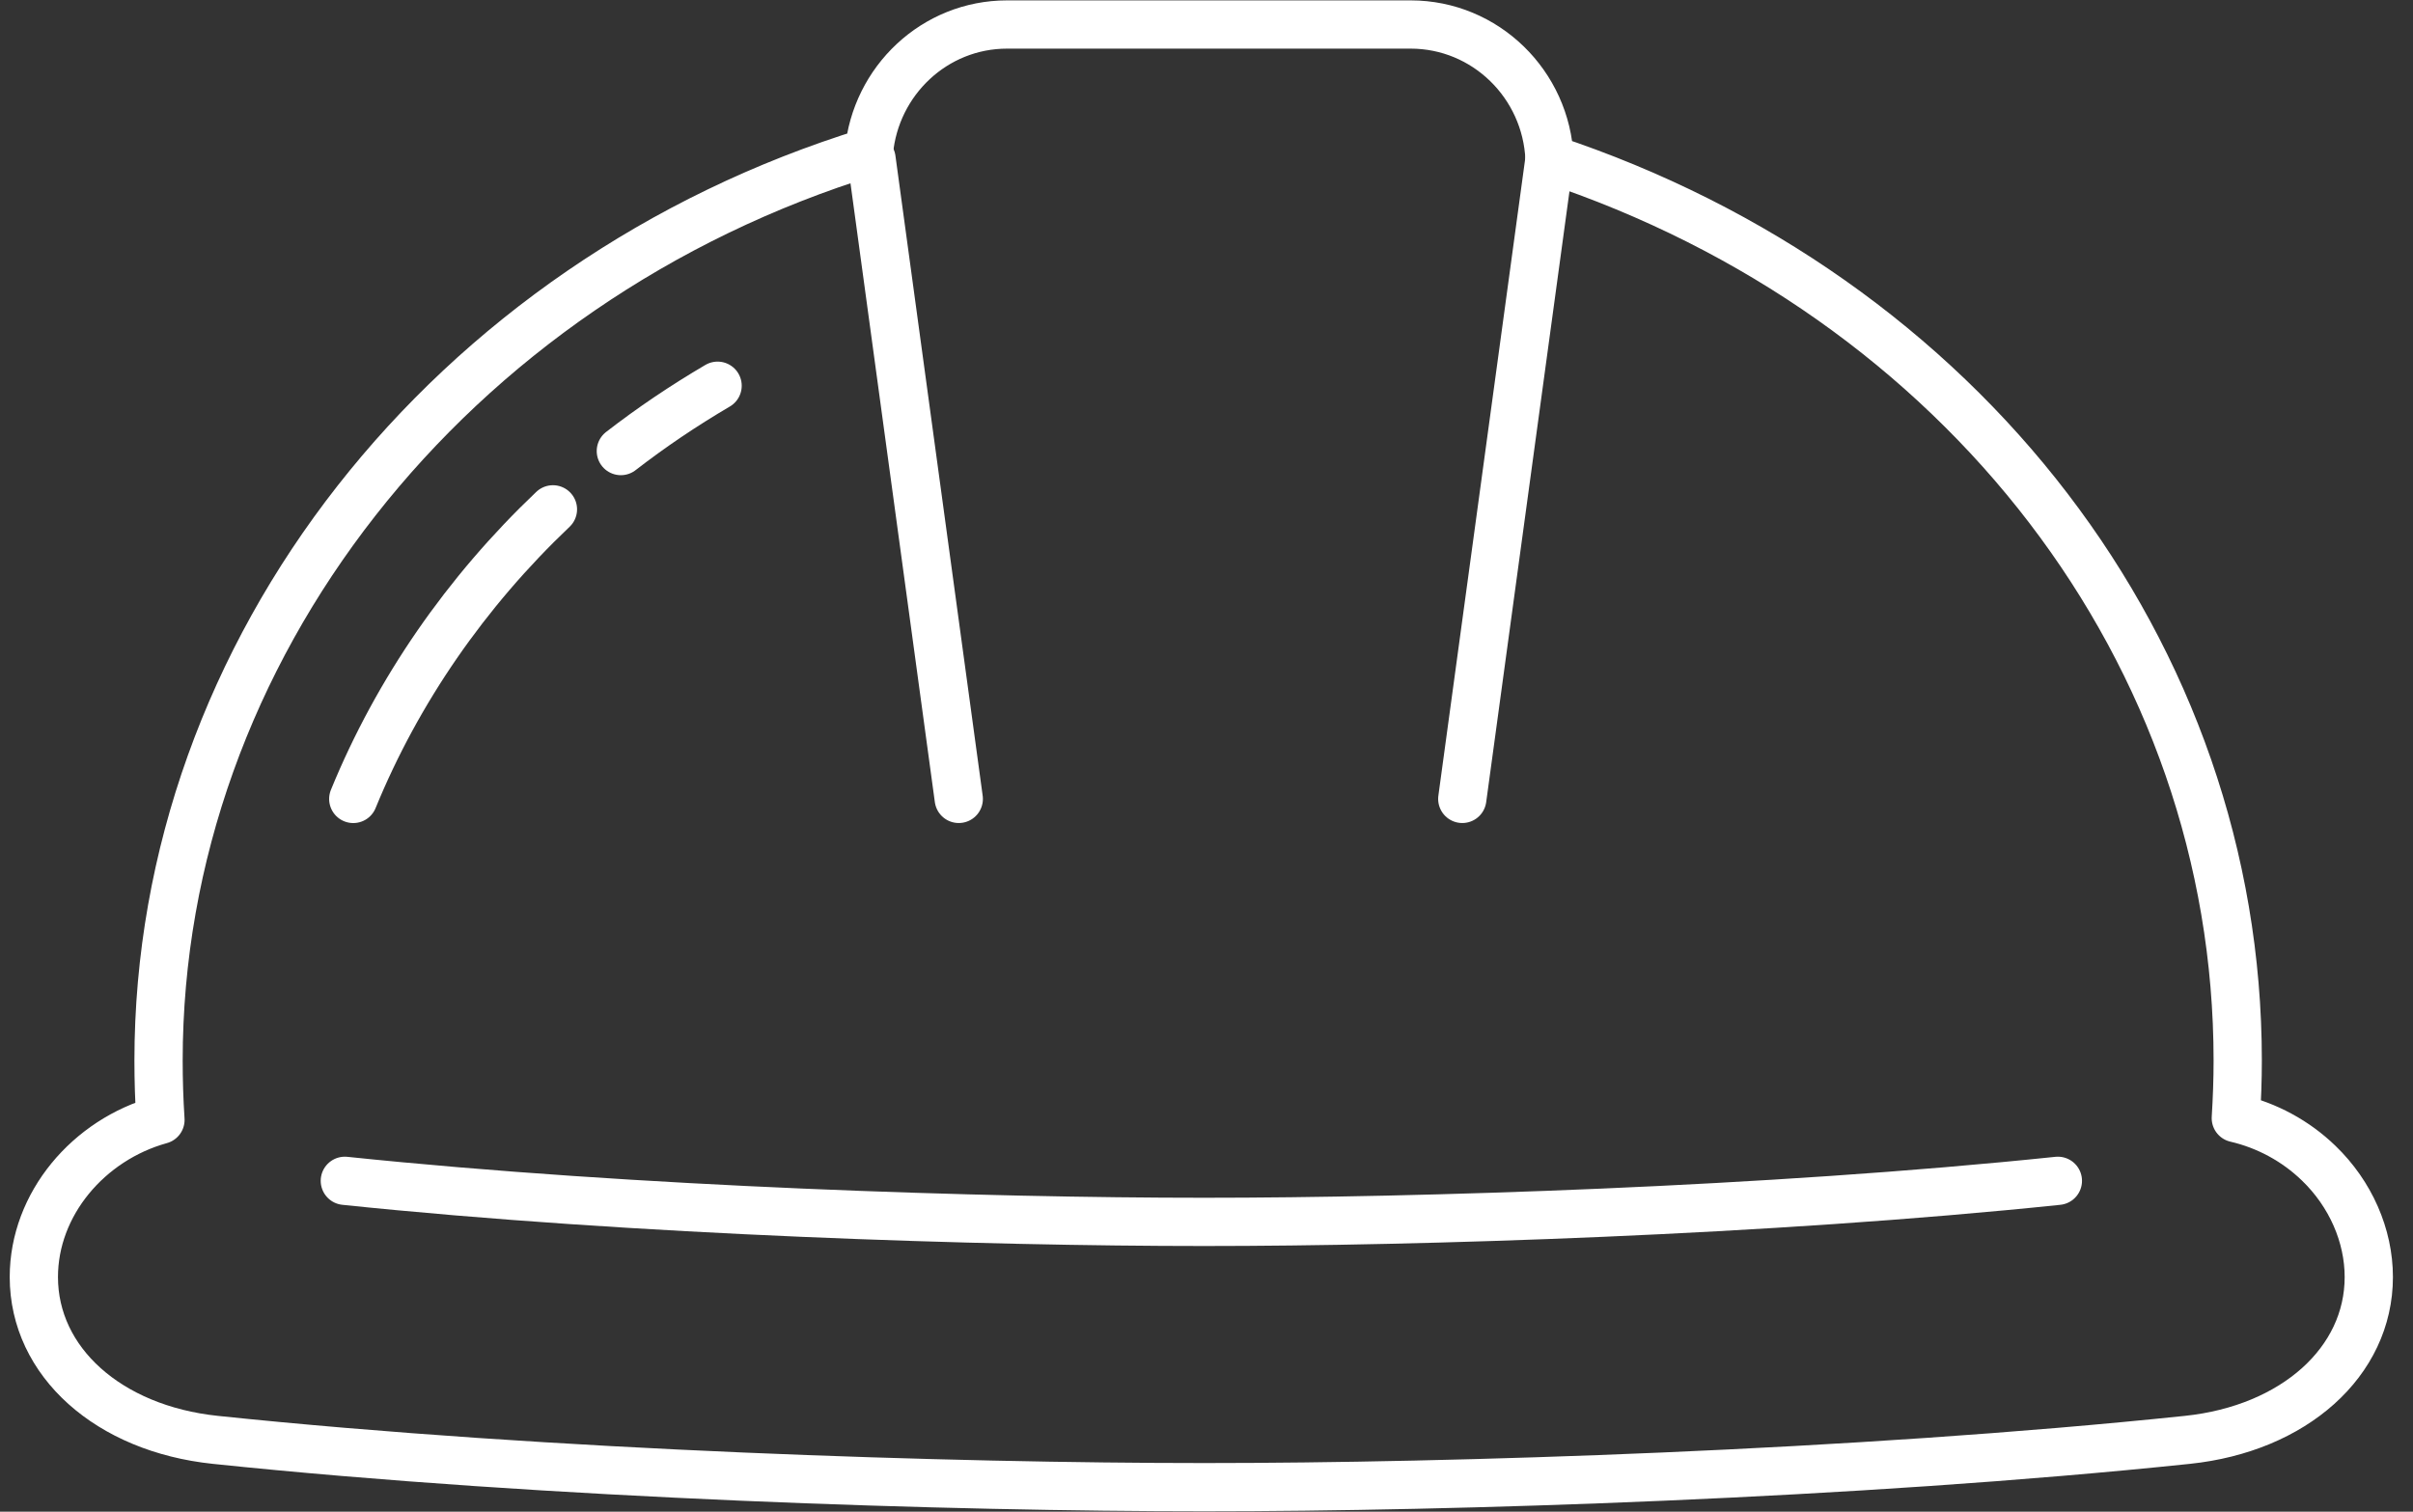 <svg xmlns="http://www.w3.org/2000/svg" width="75" height="47" viewBox="0 0 75 47" fill="none"><rect x="0" y="0" width="75" height="47" fill="#333333" stroke="none"/><g clip-path="url(#clip0_525_2464)"><path d="M73.626 39.705C73.626 42.339 71.307 44.419 67.988 44.767C57.608 45.853 45.074 46.238 37.475 46.238H37.401C29.713 46.238 17.075 45.853 6.692 44.767C3.371 44.419 1.052 42.339 1.052 39.705C1.052 37.438 2.748 35.438 4.987 34.818C4.947 34.206 4.928 33.59 4.928 32.976C4.928 20.213 13.965 8.744 27.008 4.725C27.213 2.509 29.049 0.762 31.302 0.762H43.845C46.17 0.762 48.063 2.622 48.162 4.94C60.994 9.186 69.552 20.315 69.552 32.976C69.552 33.571 69.53 34.169 69.493 34.765C70.458 34.989 71.355 35.473 72.069 36.165C73.061 37.122 73.626 38.415 73.626 39.705Z" stroke="white" stroke-width="1.5" stroke-linejoin="round"></path><path d="M63.962 36.713C54.946 37.655 44.059 37.99 37.458 37.99H37.392C30.715 37.99 19.736 37.655 10.718 36.713" stroke="white" stroke-width="1.5" stroke-linecap="round" stroke-linejoin="round"></path><path d="M19.297 14.024C20.247 13.288 21.252 12.611 22.304 11.993" stroke="white" stroke-width="1.5" stroke-linecap="round" stroke-linejoin="round"></path><path d="M10.98 24.84C12.358 21.473 14.483 18.404 17.186 15.836" stroke="white" stroke-width="1.5" stroke-linecap="round" stroke-linejoin="round"></path><path d="M48.162 4.94L45.45 24.839" stroke="white" stroke-width="1.5" stroke-linecap="round" stroke-linejoin="round"></path><path d="M27.088 4.94L29.8 24.839" stroke="white" stroke-width="1.5" stroke-linecap="round" stroke-linejoin="round"></path></g><defs><clipPath id="clip0_525_2464"><rect width="74.103" height="47" fill="white" transform="translate(0.288)"></rect></clipPath></defs></svg>